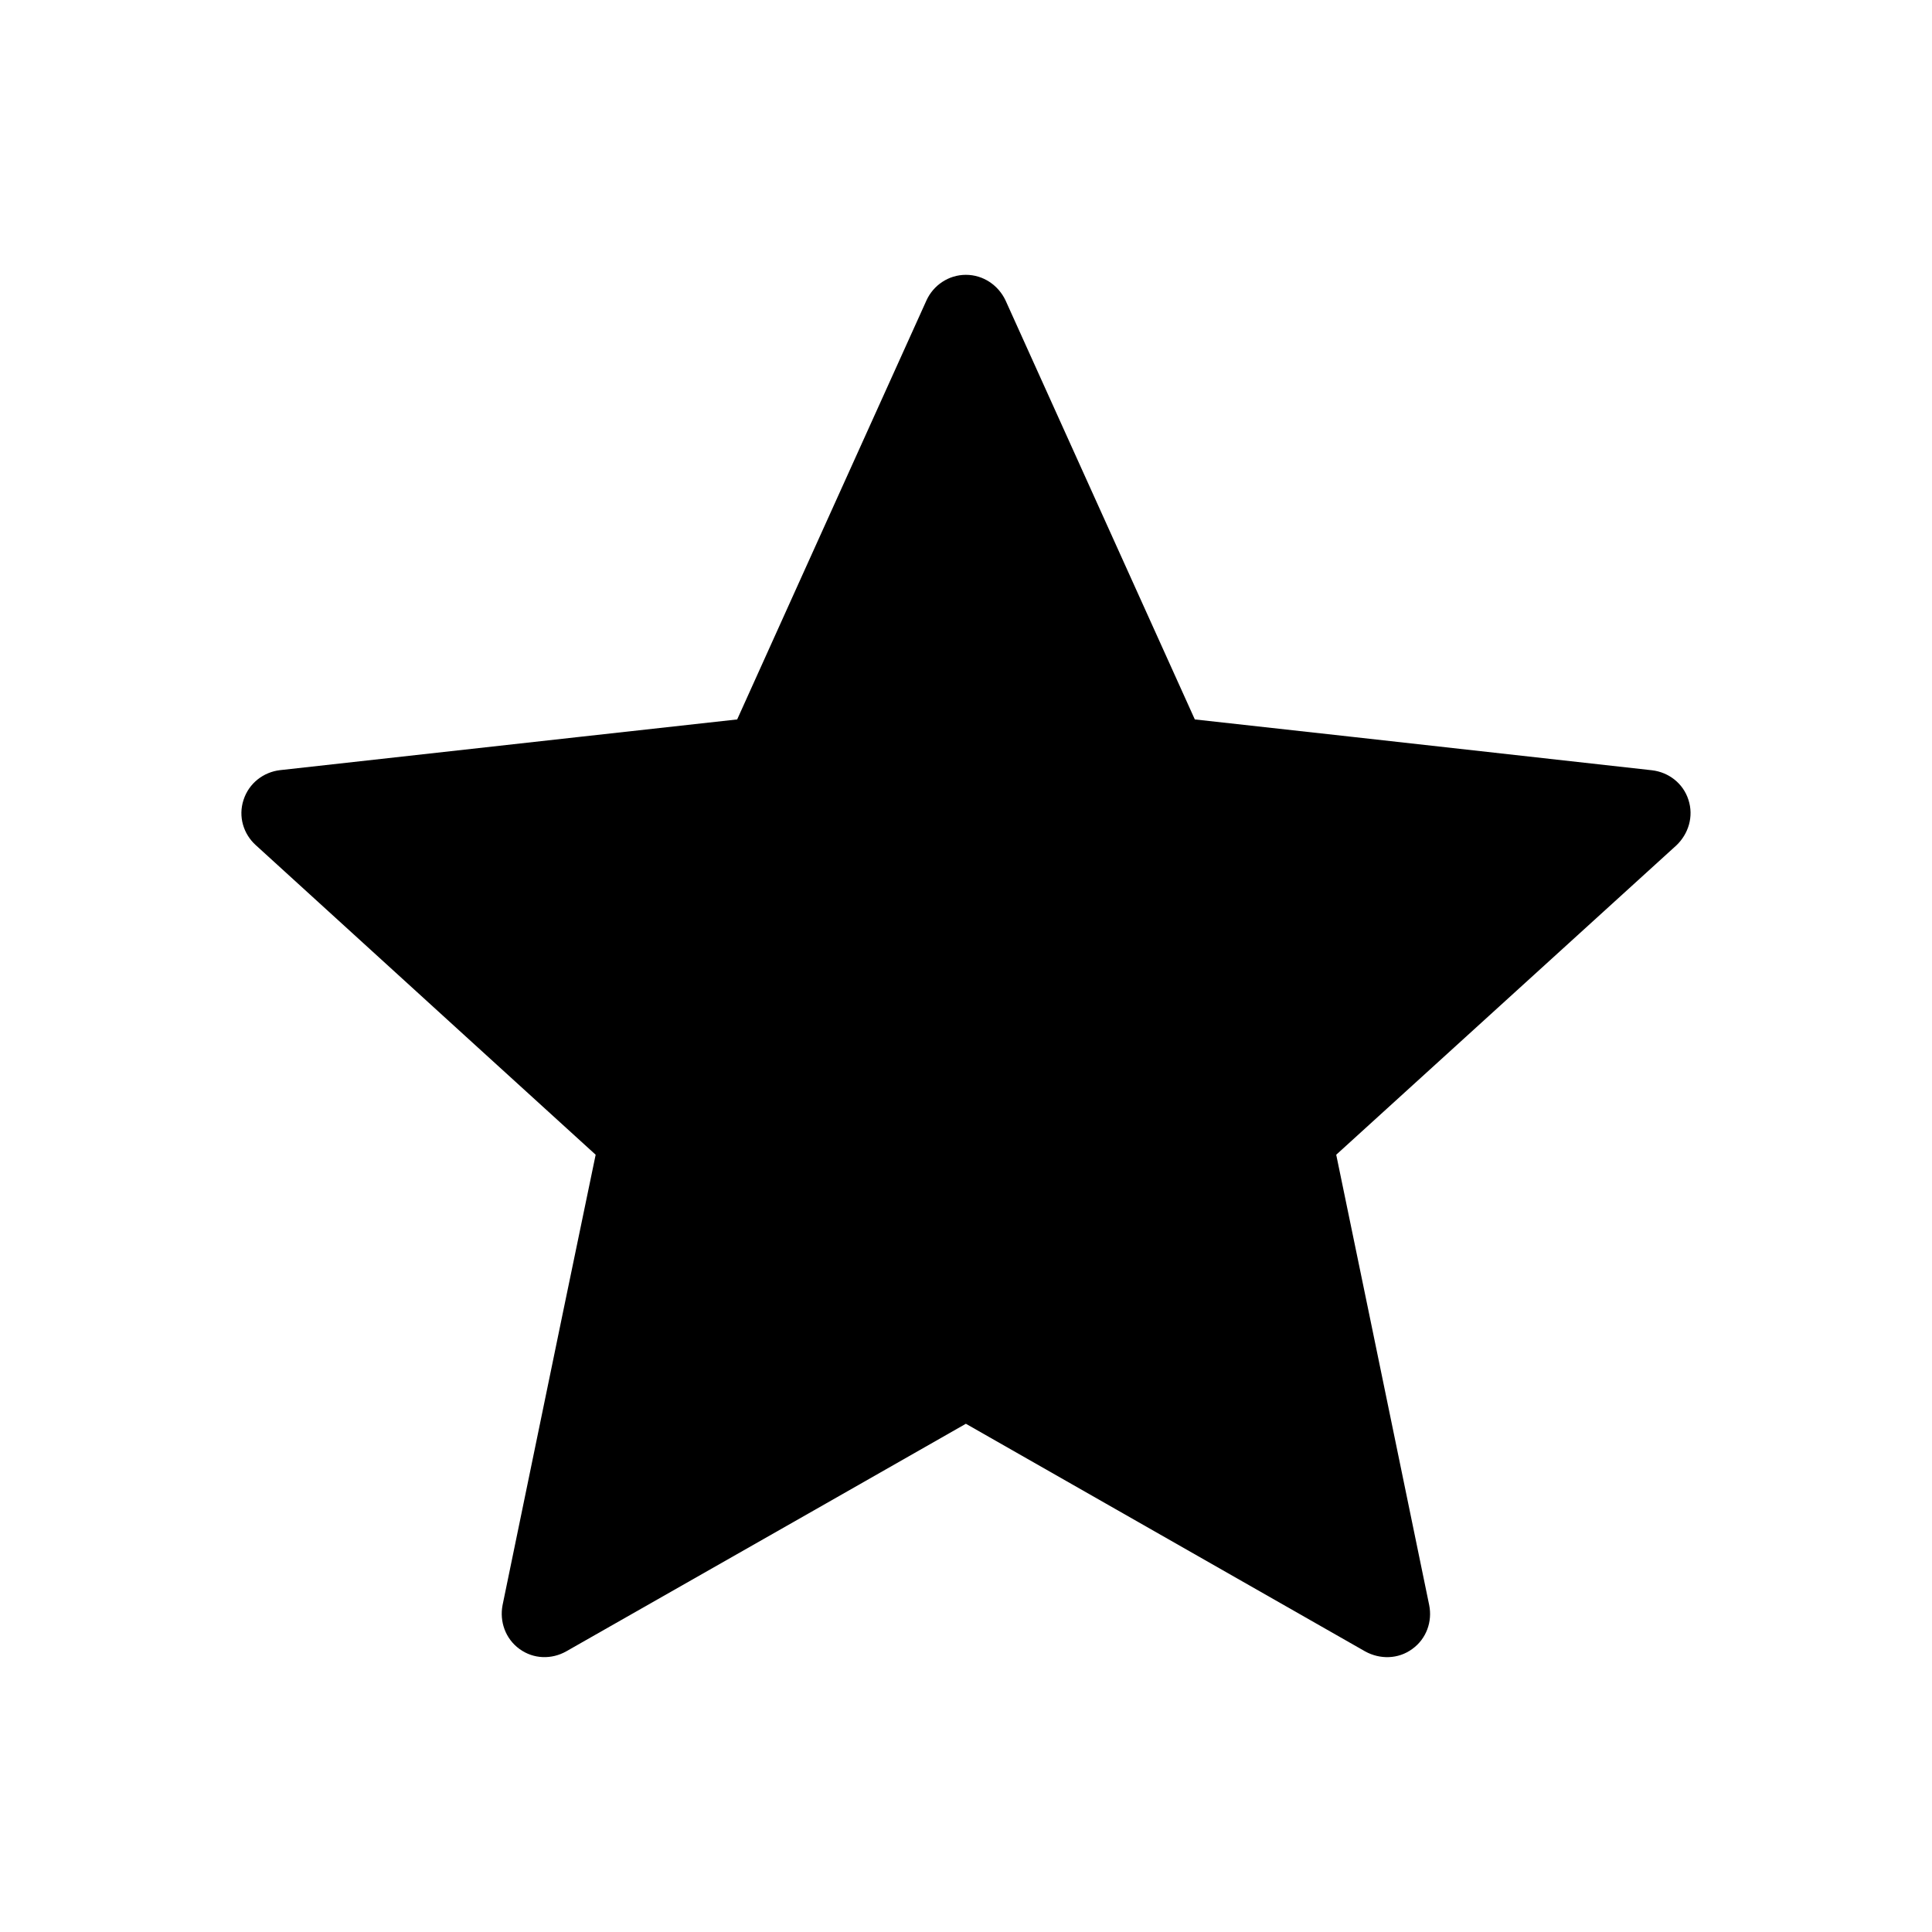 <?xml version="1.0" encoding="UTF-8"?> <svg xmlns="http://www.w3.org/2000/svg" width="16" height="16" viewBox="0 0 16 16" fill="none"> <path d="M6.105 5.958C6.105 5.958 3.834 6.209 2.319 6.378C2.183 6.394 2.062 6.485 2.017 6.624C1.971 6.763 2.017 6.907 2.117 6.998C3.243 8.025 4.933 9.563 4.933 9.563C4.932 9.563 4.469 11.8 4.162 13.293C4.136 13.428 4.185 13.571 4.302 13.656C4.42 13.742 4.57 13.743 4.689 13.676C6.014 12.923 7.999 11.791 7.999 11.791C7.999 11.791 9.984 12.923 11.307 13.677C11.428 13.743 11.579 13.742 11.696 13.656C11.814 13.571 11.863 13.428 11.836 13.293C11.529 11.8 11.066 9.563 11.066 9.563C11.066 9.563 12.757 8.025 13.883 7.001C13.983 6.906 14.028 6.762 13.983 6.624C13.939 6.486 13.818 6.395 13.681 6.379C12.167 6.209 9.895 5.958 9.895 5.958C9.895 5.958 8.954 3.875 8.327 2.487C8.268 2.363 8.144 2.276 7.999 2.276C7.854 2.276 7.729 2.364 7.673 2.487C7.045 3.875 6.105 5.958 6.105 5.958Z" fill="black"></path> </svg> 